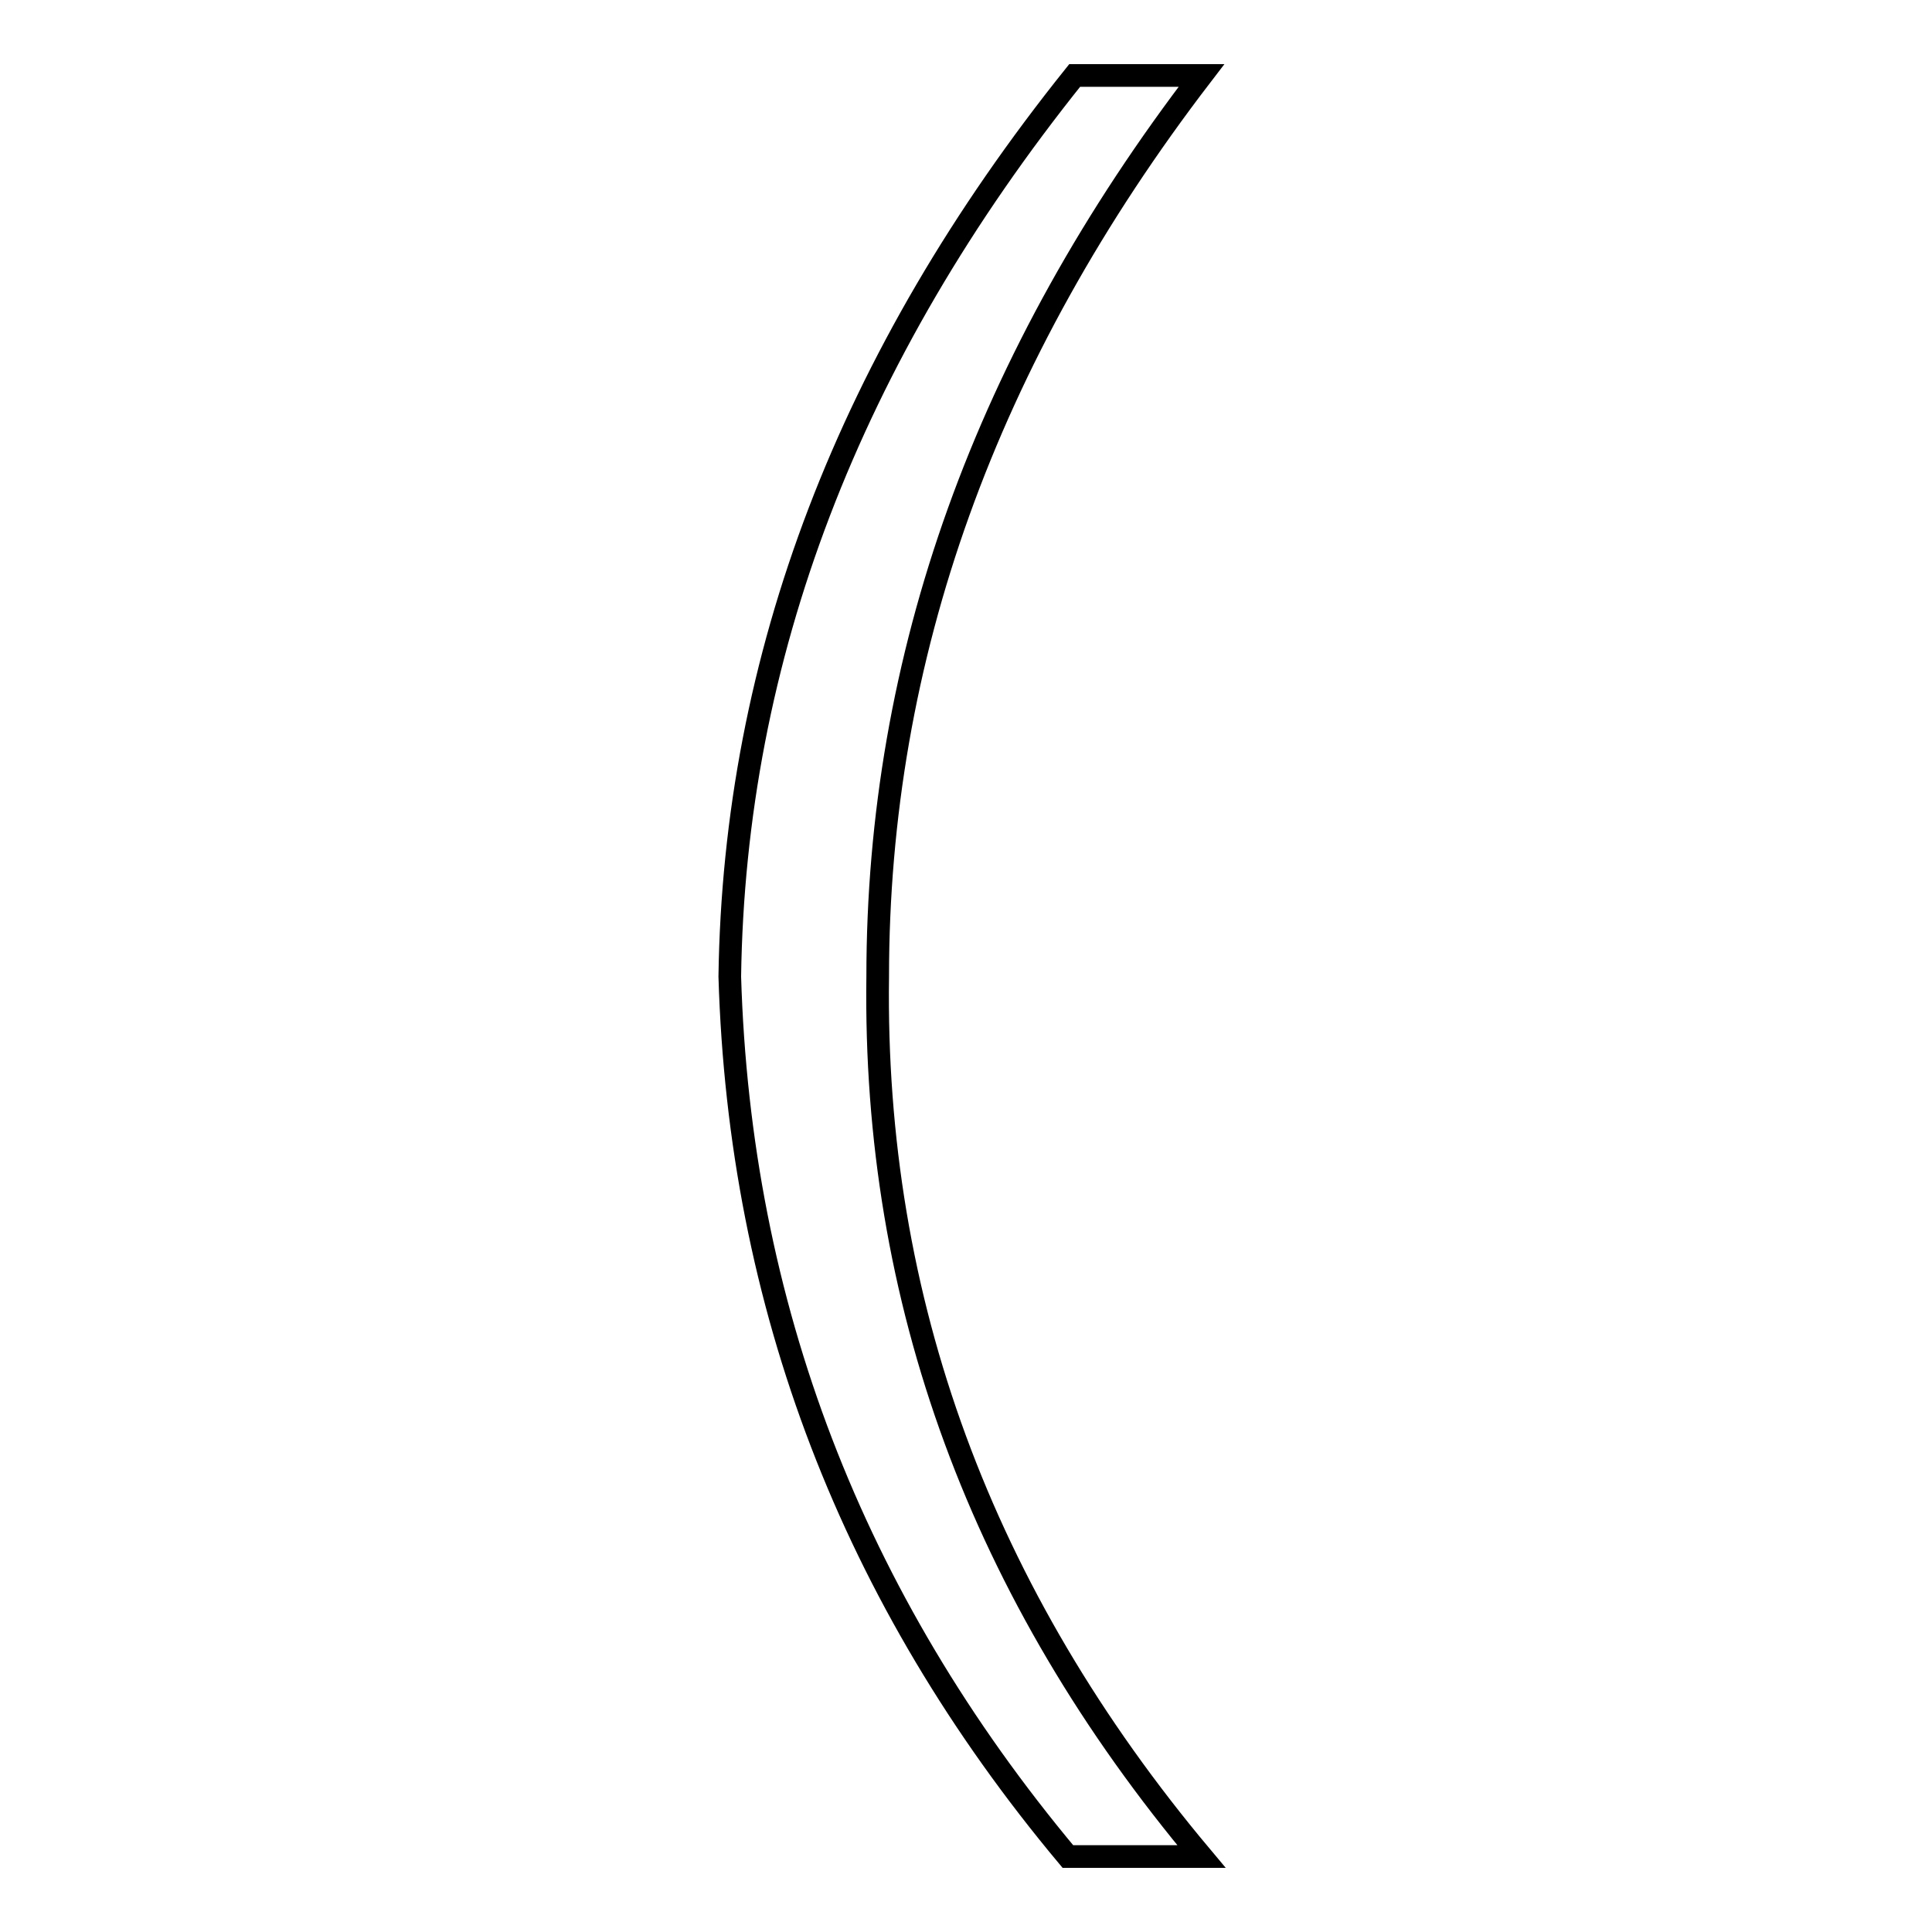 <?xml version="1.0" encoding="utf-8"?>
<!-- Svg Vector Icons : http://www.onlinewebfonts.com/icon -->
<!DOCTYPE svg PUBLIC "-//W3C//DTD SVG 1.1//EN" "http://www.w3.org/Graphics/SVG/1.1/DTD/svg11.dtd">
<svg version="1.1" xmlns="http://www.w3.org/2000/svg" xmlns:xlink="http://www.w3.org/1999/xlink" x="0px" y="0px" viewBox="0 0 256 256" enable-background="new 0 0 256 256" xml:space="preserve">
<g><g><path stroke-width="3" fill-opacity="0" stroke="#000000"  d="M141.5,246h17.7c-29.2-34.8-43.5-73.7-42.9-116.6c0-42.3,14.3-82.1,42.9-119.4h-16.8c-29.9,37.3-45.1,77.1-45.7,119.4C98,172.9,112.9,211.8,141.5,246L141.5,246z"/></g></g>
</svg>